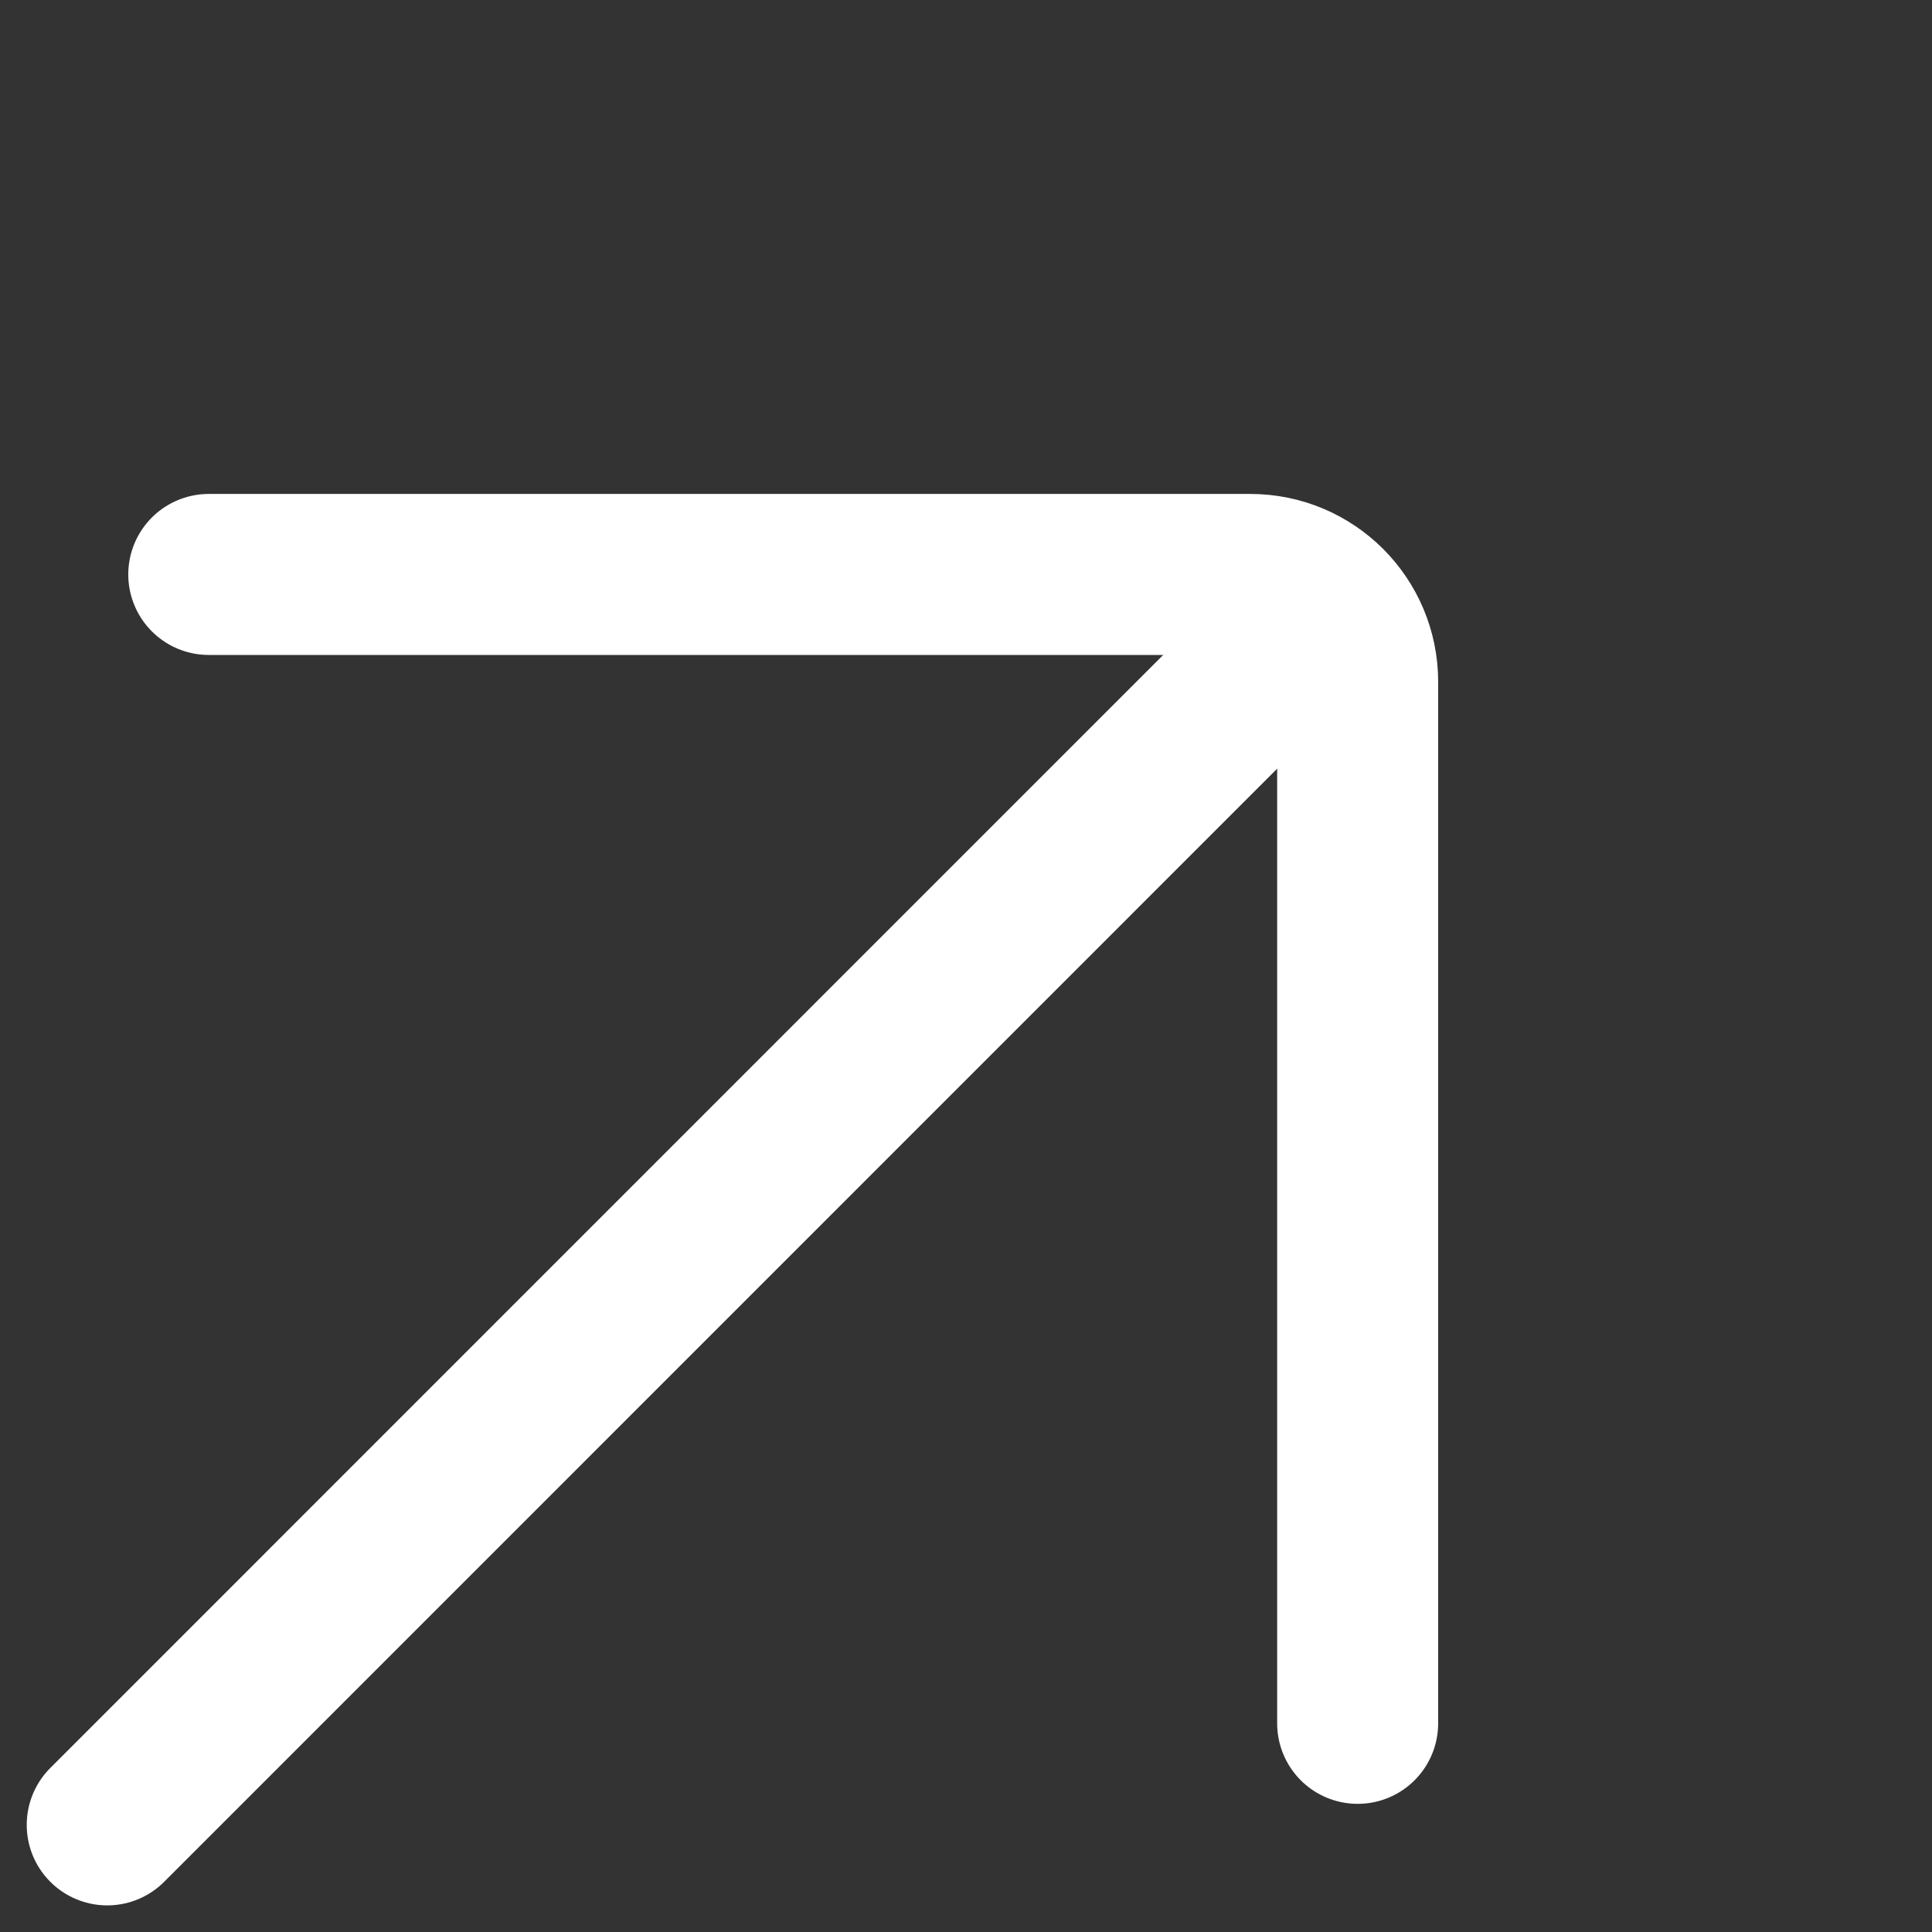 <?xml version="1.0" encoding="UTF-8"?>
<svg xmlns="http://www.w3.org/2000/svg" width="18" height="18" viewBox="0 0 18 18" fill="none">
  <rect x="0" y="0" width="18" height="18" fill="#333333" stroke="none"/>
  <path d="M12.649 16.056V6.352C12.649 5.8 12.202 5.352 11.649 5.352L1.945 5.352" stroke="white" stroke-width="1.5" stroke-linecap="round"></path>
  <path d="M0.999 17.002L11.737 6.263" stroke="white" stroke-width="1.5" stroke-linecap="round"></path>
</svg>
